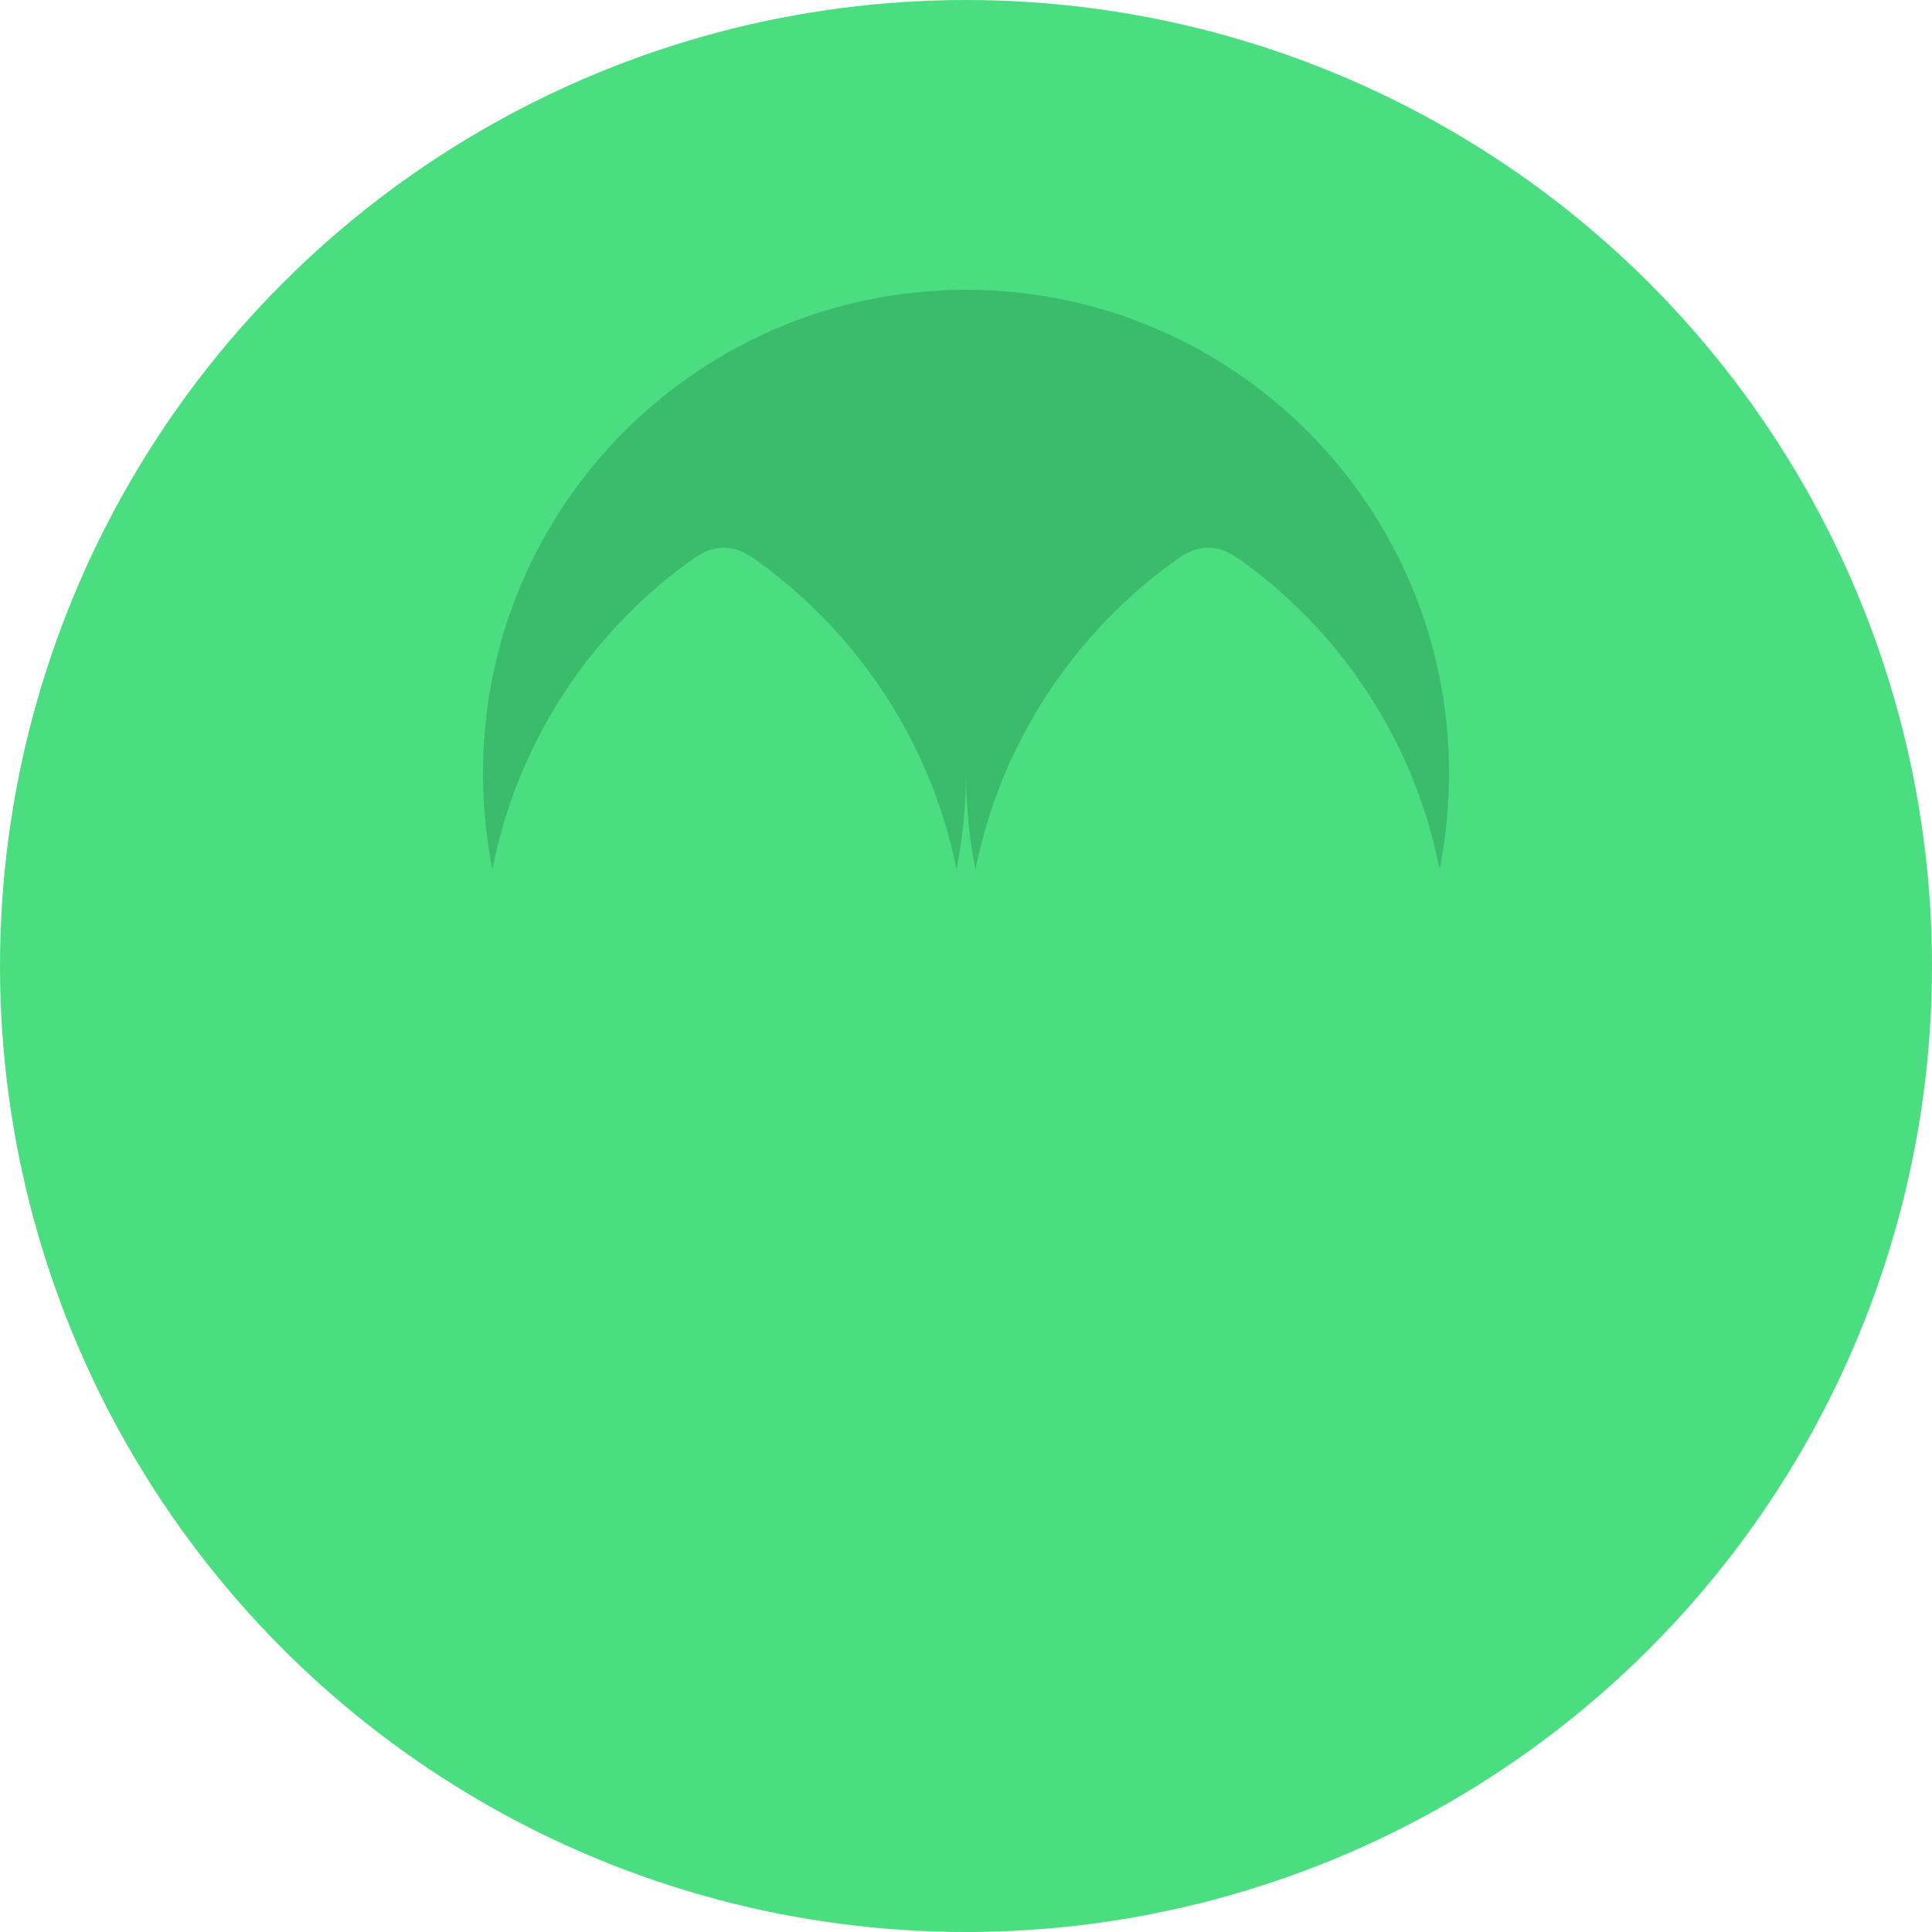 
<svg 
  viewBox="0 0 80 80" 
  fill="none" 
  xmlns="http://www.w3.org/2000/svg"
>
  <circle cx="40" cy="40" r="40" fill="#4ade80" fillOpacity="0.2" />
  <path 
    d="M40 12C28.954 12 20 20.954 20 32C20 38.936 23.426 45.112 28.68 48.843C29.57 49.483 30.367 49.483 31.257 48.843C36.511 45.112 40 38.936 40 32C40 38.936 43.489 45.112 48.743 48.843C49.633 49.483 50.43 49.483 51.32 48.843C56.574 45.112 60 38.936 60 32C60 20.954 51.046 12 40 12Z" 
    fill="#3bbc6d"
  />
  <path 
    d="M40 60C51.046 60 60 51.046 60 40C60 33.064 56.574 26.888 51.32 23.157C50.43 22.517 49.633 22.517 48.743 23.157C43.489 26.888 40 33.064 40 40C40 33.064 36.511 26.888 31.257 23.157C30.367 22.517 29.57 22.517 28.68 23.157C23.426 26.888 20 33.064 20 40C20 51.046 28.954 60 40 60Z" 
    fill="#4ade80"
  />
</svg>

